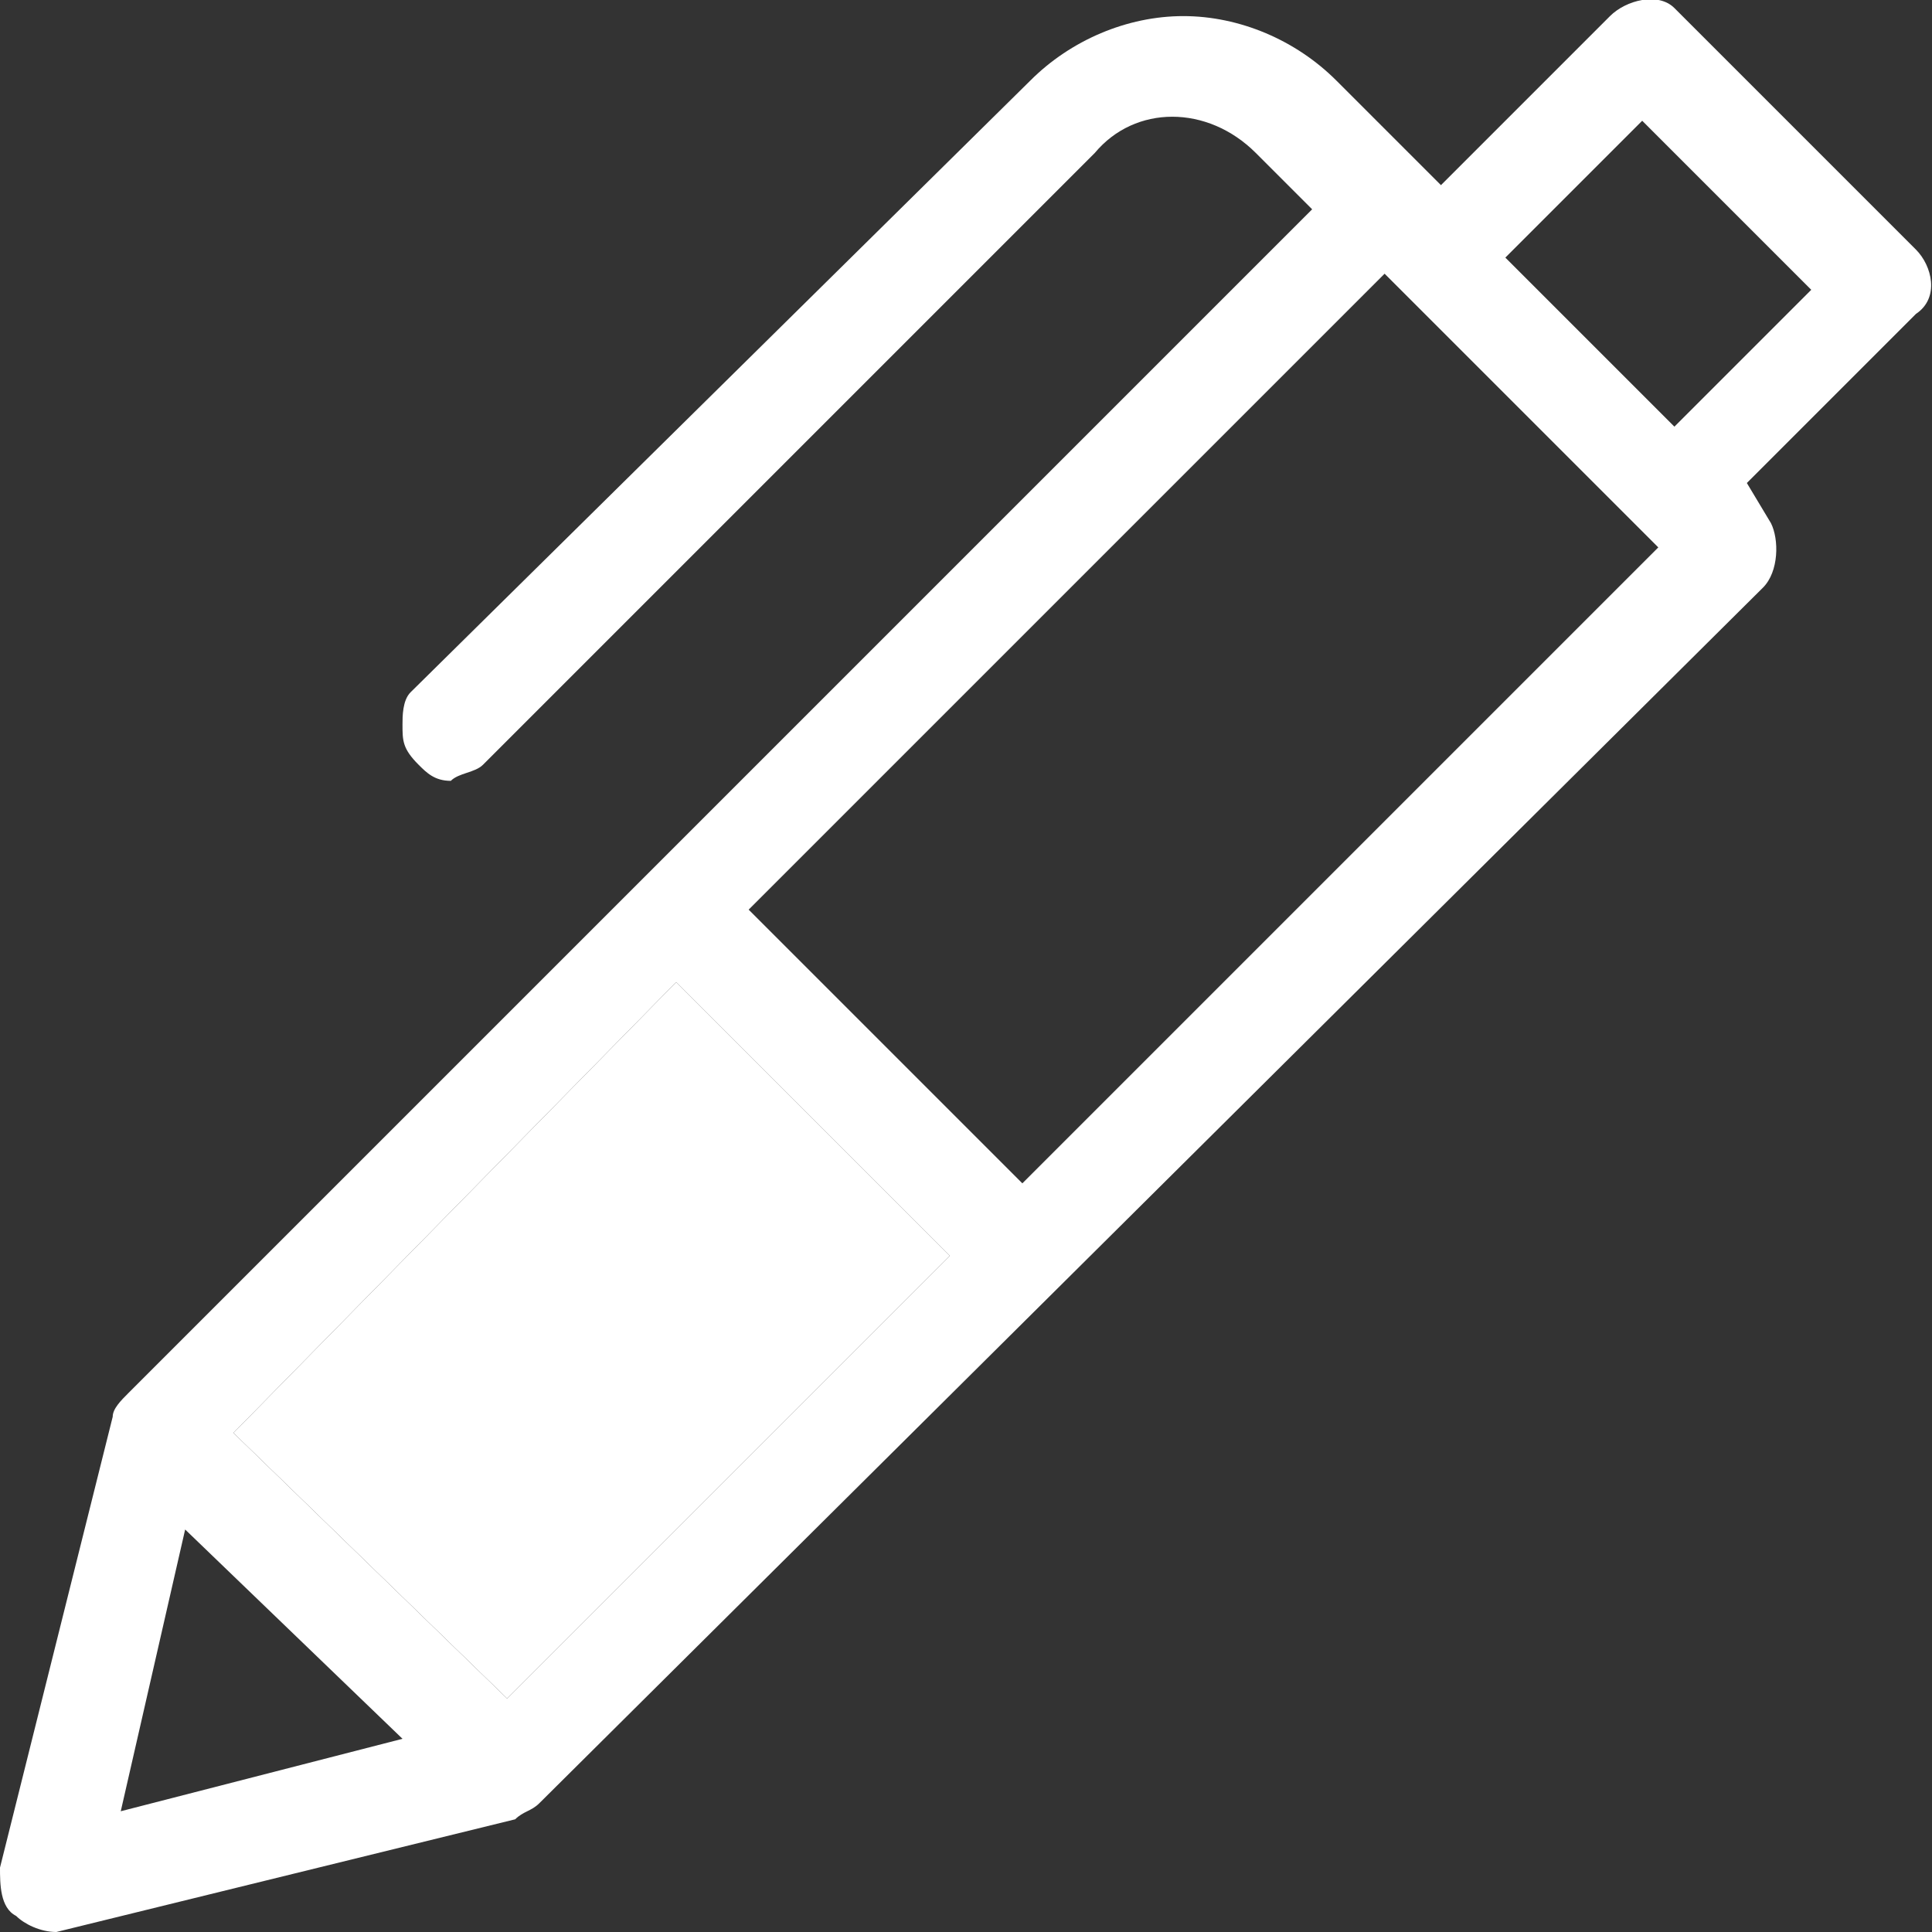 <?xml version="1.0" encoding="utf-8"?>
<!-- Generator: Adobe Illustrator 24.0.1, SVG Export Plug-In . SVG Version: 6.00 Build 0)  -->
<svg version="1.1" id="レイヤー_1" xmlns="http://www.w3.org/2000/svg" xmlns:xlink="http://www.w3.org/1999/xlink" x="0px"
	 y="0px" viewBox="0 0 24 24" style="enable-background:new 0 0 24 24;" xml:space="preserve">
<rect x="0" y="0" width="24" height="24" fill="#333333" stroke="none"/>
<style type="text/css">
	.st0{fill:#FFFFFF;}
</style>
<path id="パス_162" class="st0" d="M11.8,15.6l-5.5,5.5l-3.4-3.3l5.5-5.6L11.8,15.6z"/>
<path id="パス_161" class="st0" d="M0.7,24c-0.2,0-0.4-0.1-0.5-0.2C0,23.7,0,23.4,0,23.2l1.4-5.6c0-0.1,0.1-0.2,0.2-0.3L8,10.9
	l8.3-8.3l-0.7-0.7c-0.6-0.6-1.5-0.6-2,0L6,9.5C5.9,9.6,5.7,9.6,5.6,9.7c-0.2,0-0.3-0.1-0.4-0.2C5,9.3,5,9.2,5,9c0-0.1,0-0.3,0.1-0.4
	L12.8,1c0.5-0.5,1.2-0.8,1.9-0.8s1.4,0.3,1.9,0.8l1.3,1.3L20,0.2c0.2-0.2,0.6-0.3,0.8-0.1l0,0l3,3c0.2,0.2,0.3,0.6,0,0.8l0,0L21.7,6
	L22,6.5c0.1,0.2,0.1,0.6-0.1,0.8L6.7,22.4c-0.1,0.1-0.2,0.1-0.3,0.2L0.7,24z M1.5,22.5L5,21.6L2.3,19L1.5,22.5z M2.9,17.8l3.4,3.3
	l5.5-5.5l-3.4-3.4L2.9,17.8z M9.3,11.3l3.4,3.4l7.9-7.9l-3.4-3.4L9.3,11.3z M18.7,3.2l2.1,2.1l1.7-1.7l-2.1-2.1L18.7,3.2z"/>
</svg>
